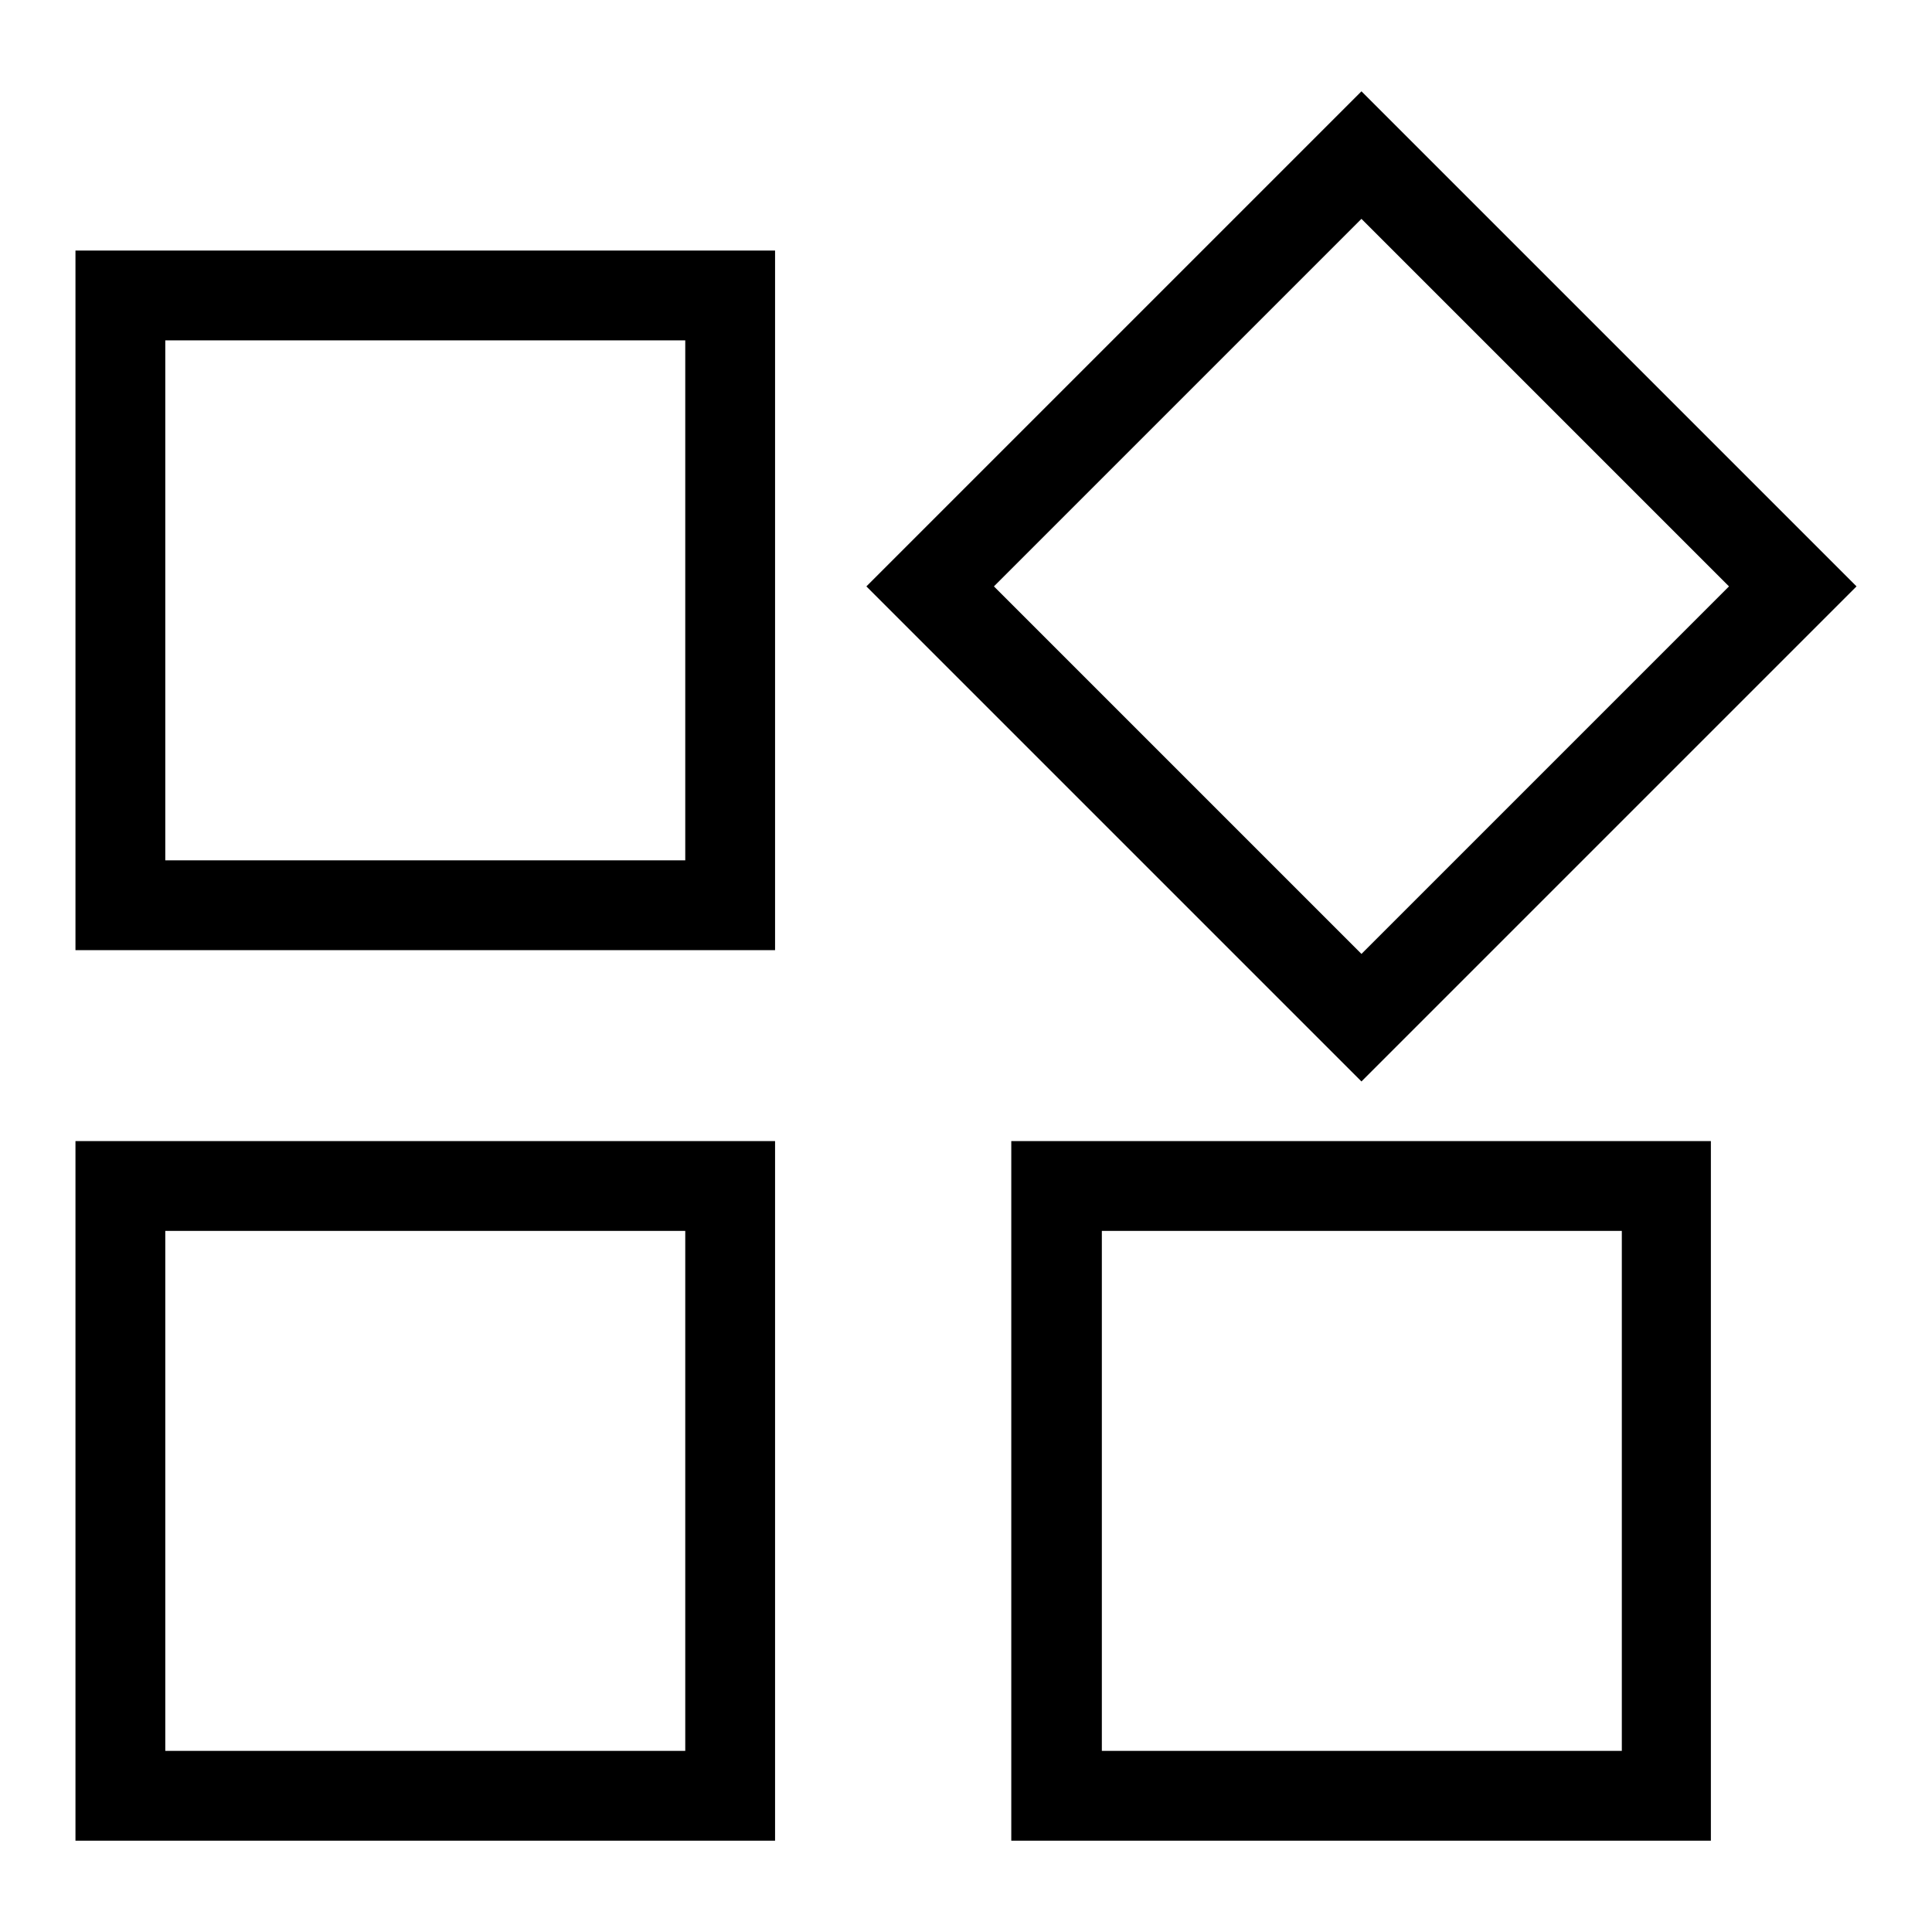 <?xml version="1.0" encoding="utf-8"?>
<!-- Svg Vector Icons : http://www.onlinewebfonts.com/icon -->
<!DOCTYPE svg PUBLIC "-//W3C//DTD SVG 1.1//EN" "http://www.w3.org/Graphics/SVG/1.1/DTD/svg11.dtd">
<svg version="1.1" xmlns="http://www.w3.org/2000/svg" xmlns:xlink="http://www.w3.org/1999/xlink" x="0px" y="0px" viewBox="0 0 256 256" enable-background="new 0 0 256 256" xml:space="preserve">
<g><g><path fill="#000000" d="M90.8,45.1V114H21.9V45.1H90.8 M102.7,33.2H10v92.7h92.7V33.2L102.7,33.2z"/><path fill="#000000" d="M90.8,163.1V232H21.9v-68.9H90.8 M102.7,151.2H10v92.7h92.7V151.2L102.7,151.2z"/><path fill="#000000" d="M214.9,163.1V232H146v-68.9H214.9 M226.8,151.2H134v92.7h92.7V151.2L226.8,151.2z"/><path fill="#000000" d="M180.4,29l48.7,48.7l-48.7,48.7l-48.7-48.7L180.4,29 M180.4,12.1l-65.6,65.6l65.6,65.6L246,77.7L180.4,12.1L180.4,12.1z"/></g></g>
</svg>